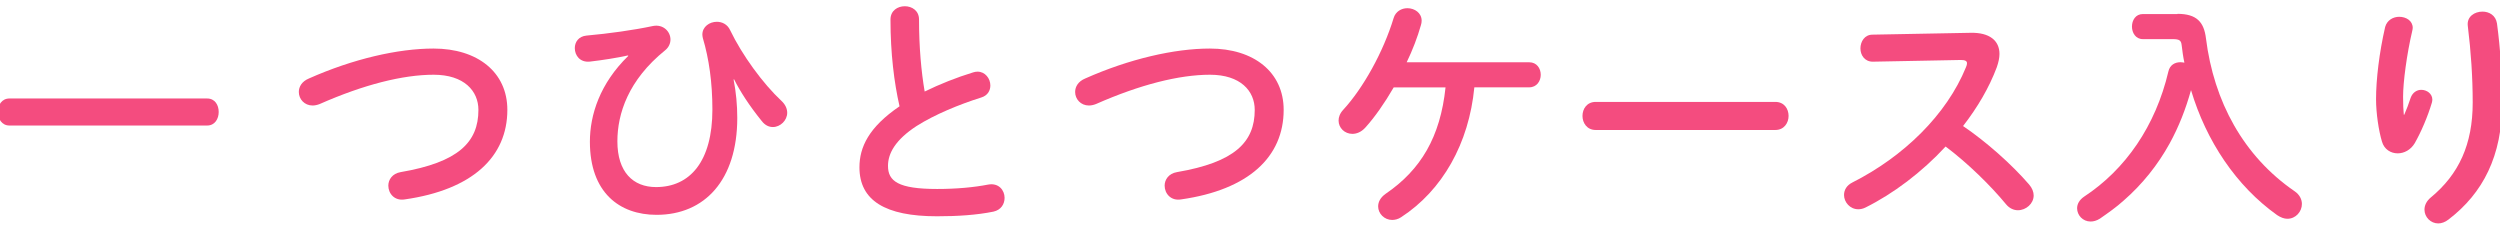 <?xml version="1.0" encoding="utf-8"?>
<!-- Generator: Adobe Illustrator 27.7.0, SVG Export Plug-In . SVG Version: 6.00 Build 0)  -->
<svg version="1.1" id="レイヤー_1" xmlns="http://www.w3.org/2000/svg" xmlns:xlink="http://www.w3.org/1999/xlink" x="0px"
	 y="0px" viewBox="0 0 381 35" style="enable-background:new 0 0 381 35;" xml:space="preserve">
<style type="text/css">
	.st0{fill:#F44C7F;}
</style>
<g>
	<path class="st0" d="M31.57,15.01c1.2,0,1.76,1.01,1.76,2.06c0,1.01-0.56,2.06-1.76,2.06H1.43c-1.16,0-1.76-1.05-1.76-2.06
		c0-1.05,0.6-2.06,1.76-2.06H31.57z"/>
	<path class="st0" d="M66.07,7.4c6.71,0,11.25,3.6,11.25,9.34c0,7.16-5.32,12.18-15.63,13.65c-1.57,0.26-2.51-0.9-2.51-2.1
		c0-0.9,0.6-1.84,1.88-2.06c8.77-1.5,11.85-4.54,11.85-9.48c0-2.89-2.18-5.36-6.82-5.36c-4.69,0-10.65,1.5-17.36,4.46
		c-0.38,0.15-0.75,0.23-1.09,0.23c-1.24,0-2.1-0.97-2.1-2.06c0-0.79,0.45-1.61,1.54-2.06C53.81,8.97,60.67,7.4,66.07,7.4z"/>
	<path class="st0" d="M95.7,8.45c-1.69,0.37-3.82,0.71-5.81,0.94c-1.5,0.15-2.29-0.94-2.29-2.06c0-0.9,0.56-1.8,1.8-1.91
		c3.34-0.3,7.12-0.82,10.12-1.46c1.57-0.3,2.66,0.86,2.66,2.06c0,0.6-0.26,1.2-0.82,1.65c-5.62,4.54-7.27,9.67-7.27,13.87
		c0,4.69,2.4,6.97,5.89,6.97c5.17,0,8.59-3.9,8.59-11.81c0-4.12-0.52-7.76-1.46-10.91c-0.04-0.19-0.07-0.38-0.07-0.52
		c0-1.2,1.09-1.95,2.21-1.95c0.79,0,1.61,0.38,2.02,1.27c1.84,3.82,4.99,8.14,7.84,10.8c0.6,0.56,0.86,1.2,0.86,1.8
		c0,1.16-1.05,2.17-2.18,2.17c-0.6,0-1.2-0.26-1.72-0.94c-1.91-2.36-3.3-4.54-4.2-6.34l-0.07,0.04c0.38,1.95,0.56,3.9,0.56,5.85
		c0,9.45-4.95,14.77-12.3,14.77c-5.66,0-10.16-3.41-10.16-11.14c0-4.12,1.54-8.89,5.85-13.08L95.7,8.45z"/>
	<path class="st0" d="M135.71,2.97c0-1.35,1.09-2.02,2.18-2.02s2.17,0.67,2.17,2.02c0,4.2,0.34,7.95,0.86,10.98
		c2.29-1.12,4.84-2.14,7.39-2.92c0.22-0.07,0.45-0.11,0.67-0.11c1.16,0,1.95,1.05,1.95,2.1c0,0.79-0.41,1.54-1.39,1.84
		c-3.34,1.05-7.09,2.59-9.86,4.35c-3.22,2.1-4.35,4.16-4.35,6.07c0,2.32,1.54,3.52,7.5,3.52c3,0,5.66-0.26,7.76-0.67
		c1.61-0.3,2.51,0.86,2.51,2.02c0,0.94-0.53,1.84-1.69,2.1c-2.55,0.52-5.44,0.71-8.62,0.71c-7.87,0-11.81-2.4-11.81-7.46
		c0-3.07,1.42-6.11,6.11-9.3C136.27,12.61,135.71,8.15,135.71,2.97z"/>
	<path class="st0" d="M184.38,7.4c6.71,0,11.25,3.6,11.25,9.34c0,7.16-5.32,12.18-15.63,13.65c-1.57,0.26-2.51-0.9-2.51-2.1
		c0-0.9,0.6-1.84,1.88-2.06c8.77-1.5,11.85-4.54,11.85-9.48c0-2.89-2.17-5.36-6.82-5.36c-4.69,0-10.65,1.5-17.36,4.46
		c-0.38,0.15-0.75,0.23-1.09,0.23c-1.24,0-2.1-0.97-2.1-2.06c0-0.79,0.45-1.61,1.54-2.06C172.12,8.97,178.99,7.4,184.38,7.4z"/>
	<path class="st0" d="M212.4,13.32c-1.39,2.4-2.89,4.54-4.31,6.11c-0.64,0.71-1.35,0.97-1.99,0.97c-1.16,0-2.1-0.9-2.1-2.02
		c0-0.52,0.19-1.09,0.71-1.65c3.04-3.3,6.11-8.81,7.68-13.98c0.3-1.01,1.2-1.5,2.1-1.5c1.09,0,2.17,0.71,2.17,1.91
		c0,0.22-0.04,0.45-0.11,0.67c-0.52,1.84-1.27,3.79-2.17,5.66h18.67c1.16,0,1.76,0.94,1.76,1.91c0,0.94-0.6,1.91-1.76,1.91h-8.36
		c-0.82,8.55-4.87,15.71-11.17,19.8c-0.45,0.3-0.94,0.41-1.35,0.41c-1.2,0-2.14-0.97-2.14-2.06c0-0.68,0.34-1.35,1.12-1.91
		c5.4-3.67,8.36-8.7,9.15-16.23H212.4z"/>
	<path class="st0" d="M270.56,15.53c1.35,0,2.02,1.05,2.02,2.14c0,1.05-0.68,2.14-2.02,2.14h-27.37c-1.35,0-2.02-1.09-2.02-2.14
		c0-1.09,0.68-2.14,2.02-2.14H270.56z"/>
	<path class="st0" d="M300.3,5c2.92-0.07,4.42,1.2,4.42,3.22c0,0.6-0.15,1.28-0.41,2.03c-1.16,3.11-2.96,6.15-5.14,8.96
		c3.49,2.36,7.39,5.81,10.05,8.89c0.49,0.56,0.71,1.16,0.71,1.69c0,1.24-1.16,2.25-2.4,2.25c-0.6,0-1.27-0.26-1.8-0.9
		c-2.32-2.81-5.77-6.22-9.22-8.81c-3.64,3.94-7.99,7.2-12.22,9.3c-0.38,0.19-0.75,0.26-1.09,0.26c-1.27,0-2.17-1.09-2.17-2.17
		c0-0.75,0.38-1.46,1.27-1.91c7.8-3.94,14.36-10.31,17.32-17.58c0.11-0.22,0.15-0.45,0.15-0.6c0-0.34-0.3-0.49-0.94-0.49
		l-13.42,0.26c-1.24,0-1.88-1.01-1.88-2.02c0-1.05,0.64-2.1,1.84-2.1L300.3,5z"/>
	<path class="st0" d="M331.84,2.11c2.96,0,4.05,1.27,4.35,3.75c1.2,9.6,5.7,17.92,13.5,23.28c0.79,0.53,1.12,1.27,1.12,1.95
		c0,1.16-0.94,2.25-2.21,2.25c-0.49,0-1.01-0.19-1.57-0.56c-6.22-4.42-10.8-11.28-13.12-19.05c-0.79,2.85-1.84,5.55-3.26,8.14
		c-1.8,3.26-4.16,6.22-7.01,8.7c-1.12,1.01-2.36,1.88-3.6,2.74c-0.53,0.34-1.01,0.45-1.43,0.45c-1.2,0-2.06-0.97-2.06-2.02
		c0-0.64,0.34-1.27,1.05-1.76c6.34-4.16,10.91-10.8,12.86-19.08c0.22-1.01,1.01-1.42,1.84-1.42c0.19,0,0.41,0.04,0.6,0.07
		c-0.19-0.86-0.3-1.72-0.41-2.62c-0.08-0.75-0.3-0.97-1.39-0.97h-4.54c-1.09,0-1.65-0.97-1.65-1.91c0-0.97,0.56-1.91,1.65-1.91
		H331.84z"/>
	<path class="st0" d="M366.41,17.48c0.38-0.86,0.64-1.57,0.98-2.59c0.3-0.82,0.97-1.2,1.61-1.2c0.86,0,1.69,0.6,1.69,1.5
		c0,0.15-0.04,0.3-0.07,0.45c-0.64,2.14-1.65,4.5-2.62,6.19c-0.6,1.01-1.61,1.54-2.59,1.54c-1.05,0-2.06-0.6-2.4-1.8
		c-0.49-1.61-0.9-4.31-0.9-6.45c0-3,0.49-7.12,1.39-11.02c0.3-1.05,1.24-1.54,2.14-1.54c1.05,0,2.06,0.6,2.06,1.69
		c0,0.15-0.04,0.3-0.08,0.49c-0.82,3.49-1.39,7.76-1.39,10.01c0,1.2,0.04,1.99,0.11,2.74H366.41z M378.33,1.77
		c1.01,0,2.02,0.56,2.21,1.8c0.53,3.94,0.79,8.02,0.79,12.07c0,8.14-2.93,13.8-8.17,17.81c-0.52,0.41-1.09,0.6-1.57,0.6
		c-1.16,0-2.1-0.97-2.1-2.1c0-0.64,0.3-1.31,0.98-1.87c4.27-3.52,6.37-8.1,6.37-14.43c0-3.86-0.26-7.76-0.75-11.73
		C375.93,2.52,377.13,1.77,378.33,1.77z"/>
</g>
</svg>
